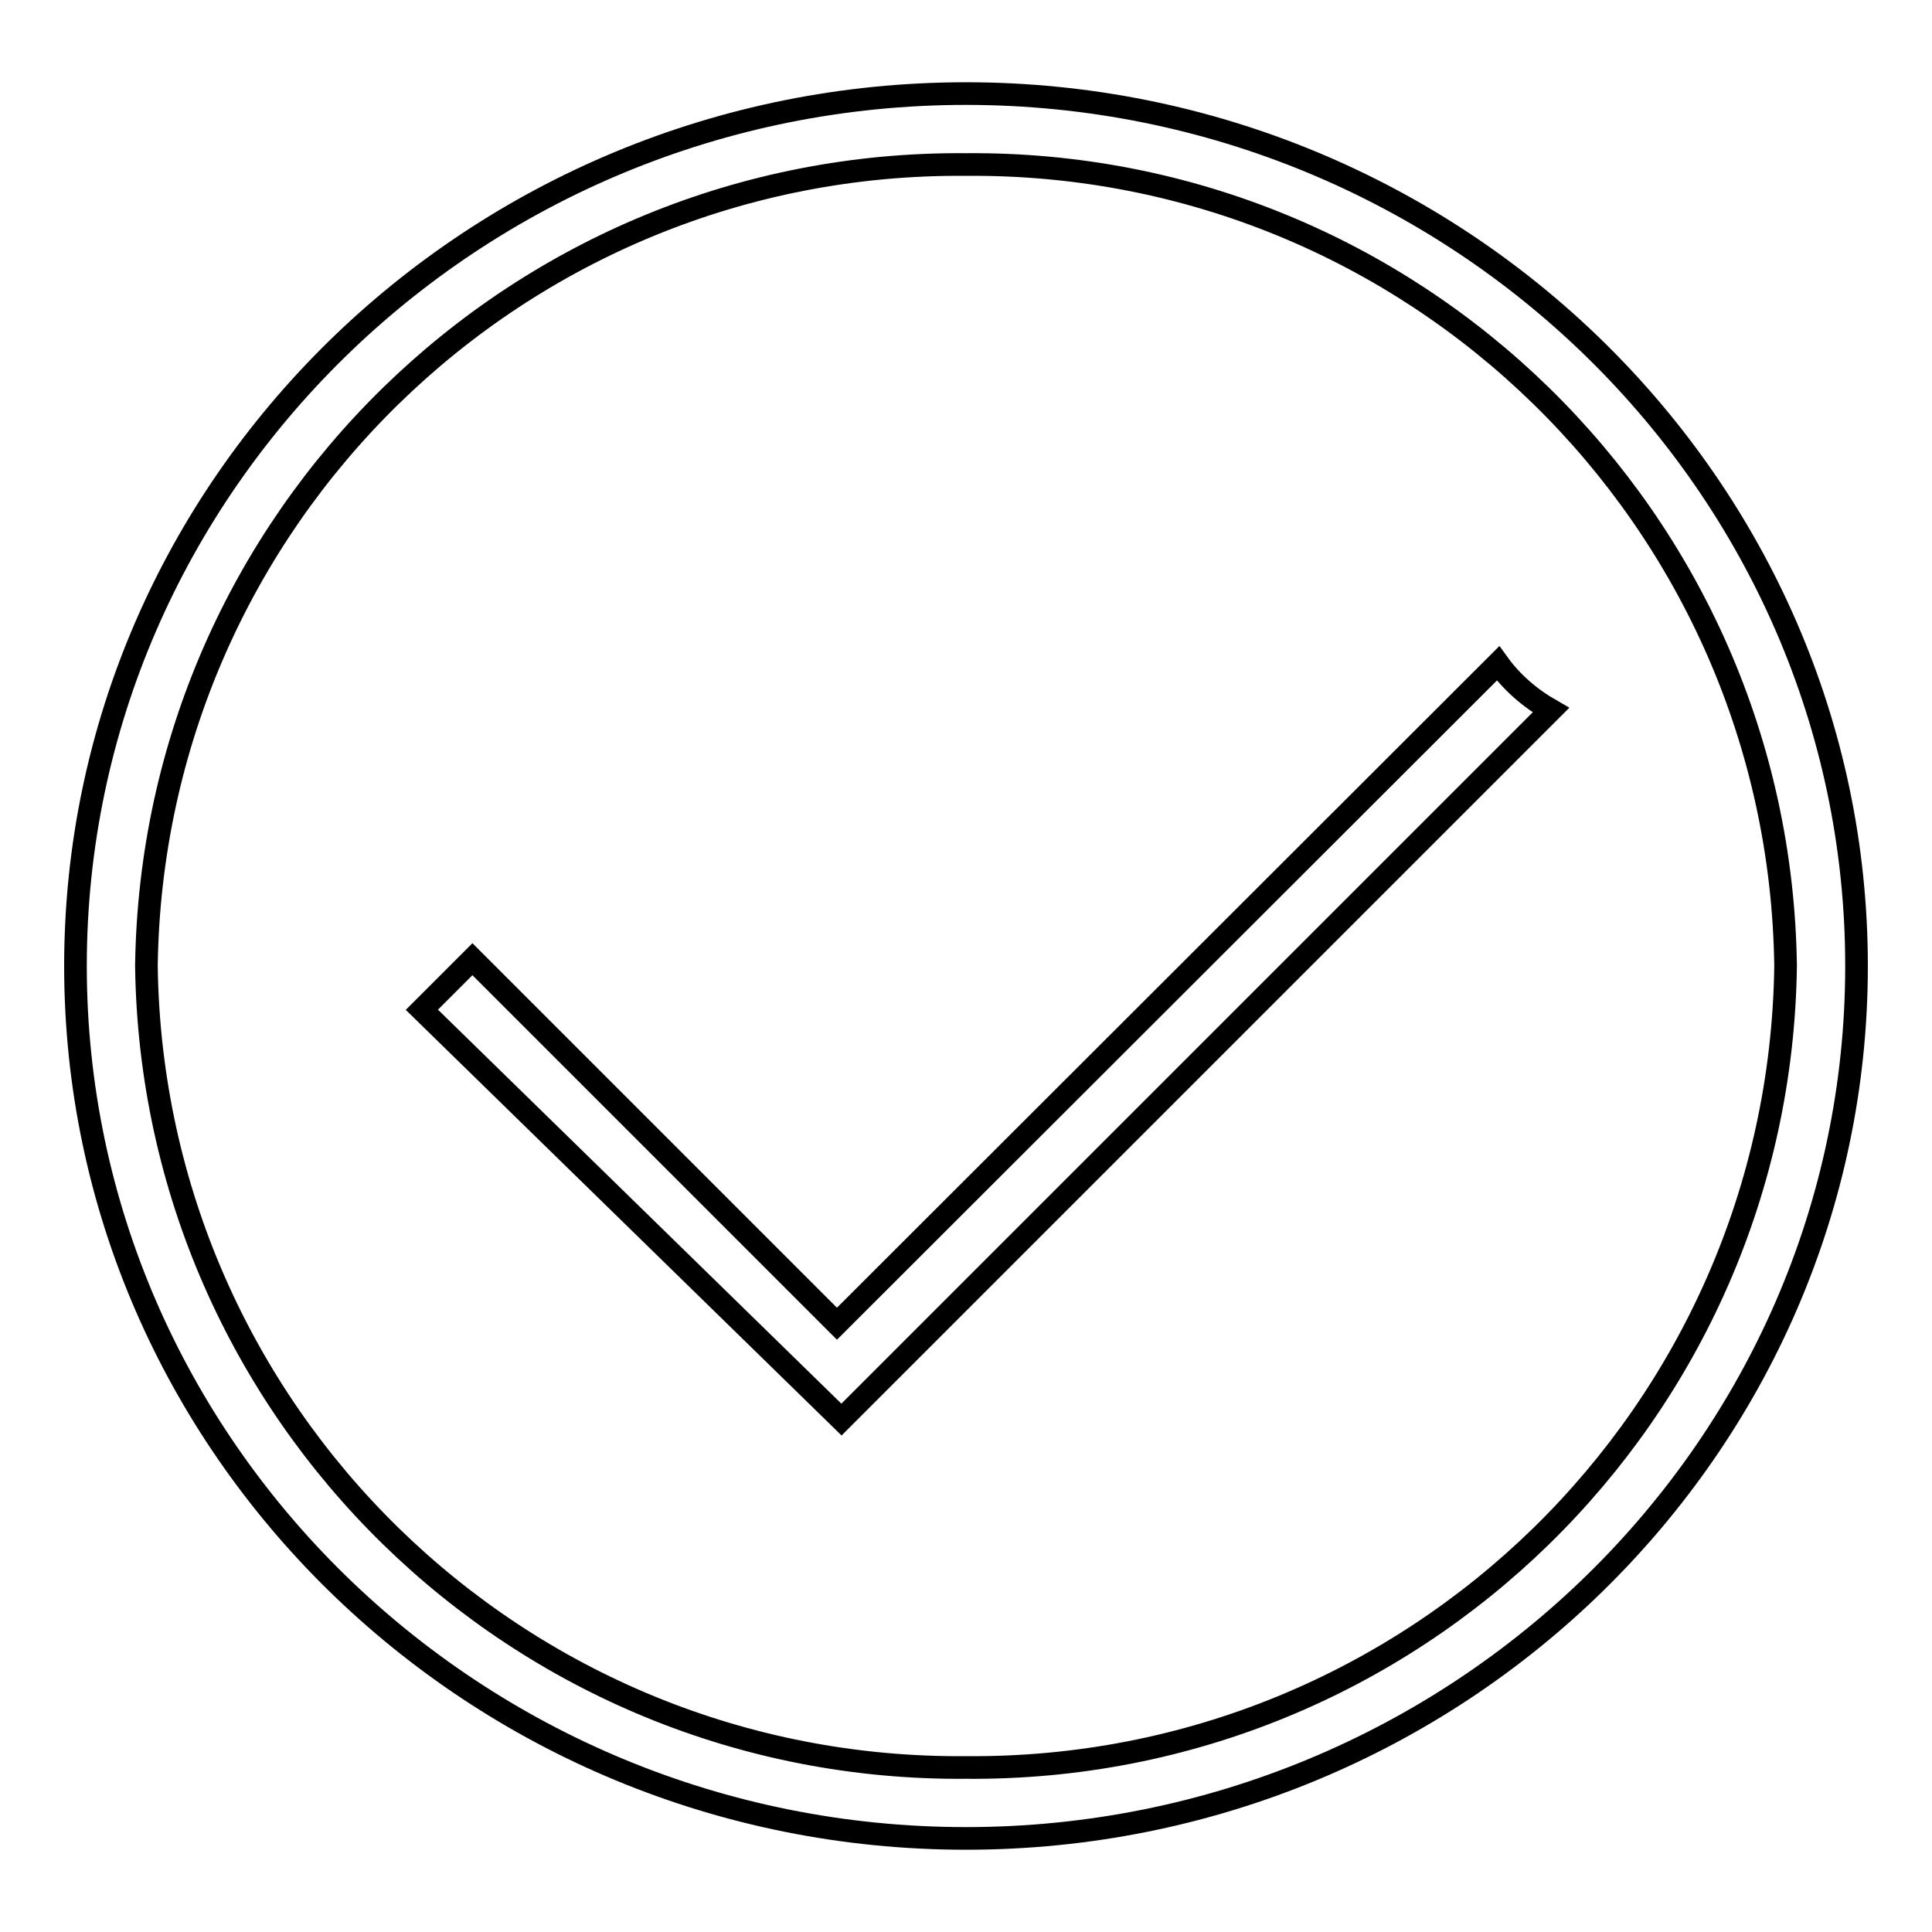 <?xml version="1.0" encoding="utf-8"?>
<!-- Svg Vector Icons : http://www.onlinewebfonts.com/icon -->
<!DOCTYPE svg PUBLIC "-//W3C//DTD SVG 1.1//EN" "http://www.w3.org/Graphics/SVG/1.1/DTD/svg11.dtd">
<svg version="1.1" xmlns="http://www.w3.org/2000/svg" xmlns:xlink="http://www.w3.org/1999/xlink" x="0px" y="0px" viewBox="0 0 256 256" enable-background="new 0 0 256 256" xml:space="preserve">
<g> <path stroke-width="3" fill-opacity="0" stroke="#000000"  d="M128,12.4C62.9,12.4,10,64.3,10,128c0,63.7,52.9,115.6,118,115.6c65.1,0,118-51.9,118-115.6 C246,64.3,193,12.4,128,12.4z M128,234.2C68.7,234.7,20.2,187.3,19.4,128C20.2,68.7,68.7,21.3,128,21.8 c59.3-0.5,107.8,46.9,108.6,106.2C235.8,187.3,187.3,234.7,128,234.2z M198.5,87.9l-87.6,87.5l-48.3-48.3l-6.7,6.7l55.6,54.3l94-94 C202.7,92.5,200.3,90.4,198.5,87.9L198.5,87.9z"/></g>
</svg>